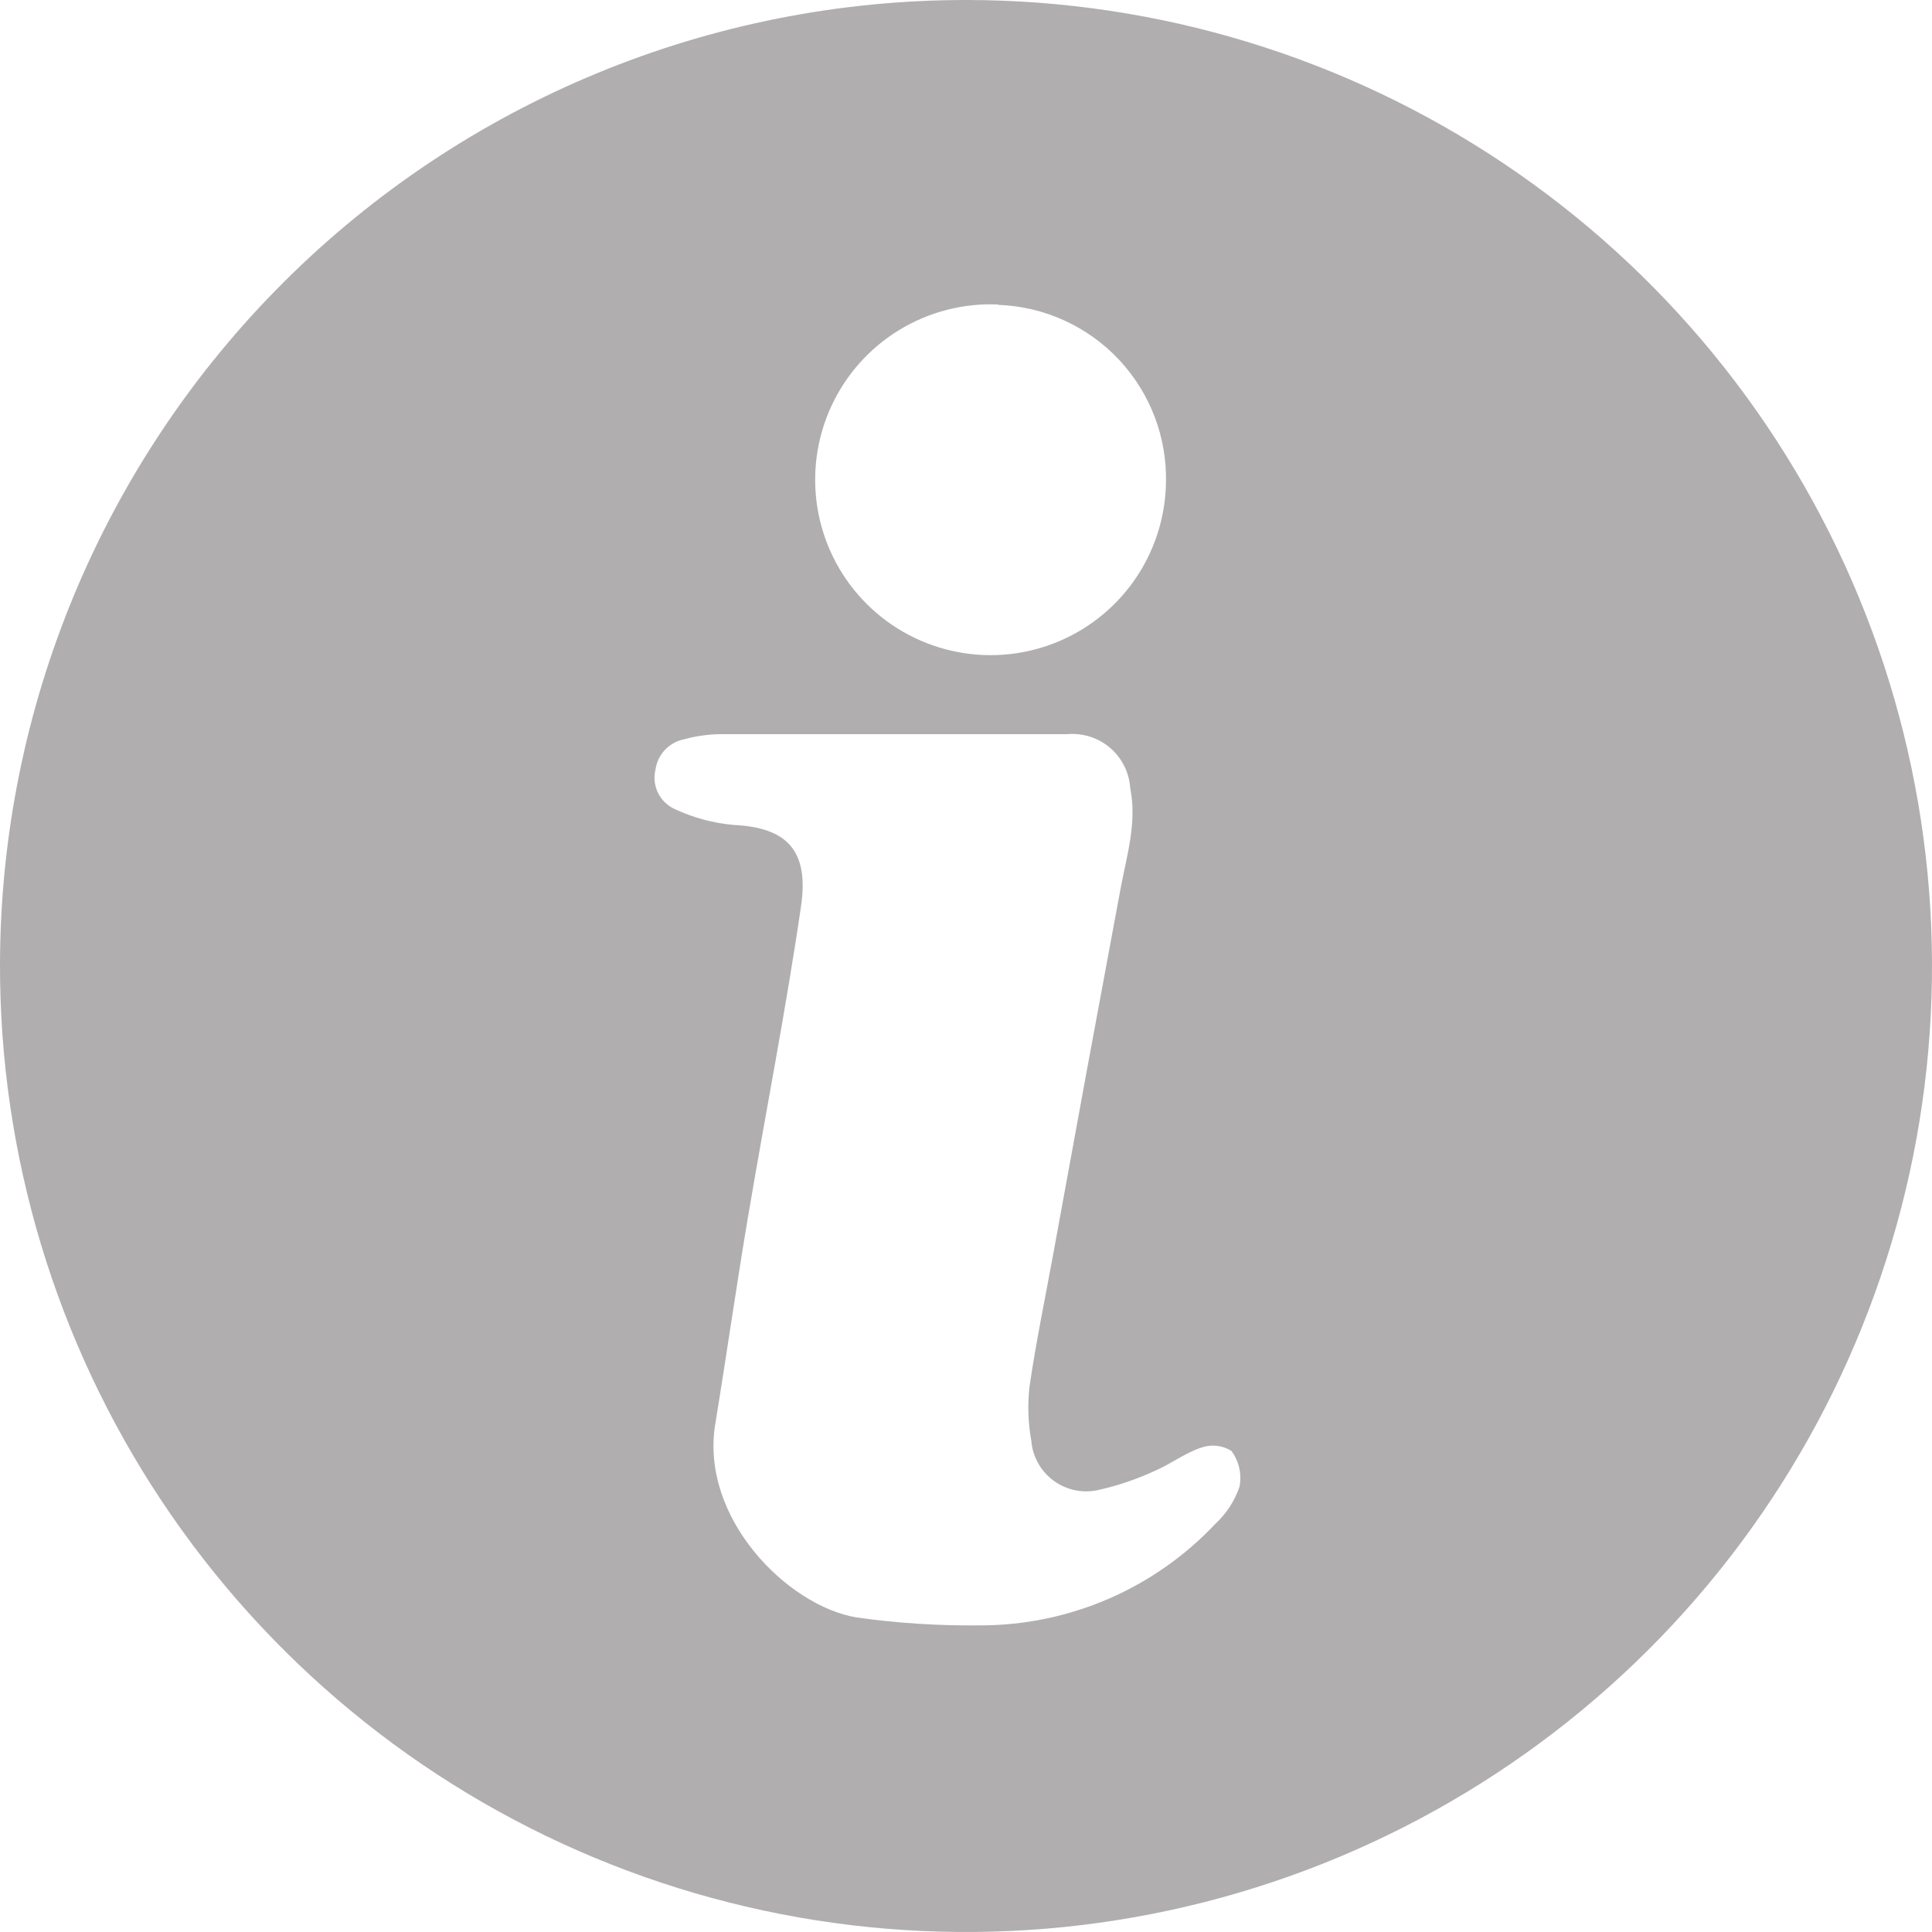 <?xml version="1.0" encoding="UTF-8"?> <svg xmlns="http://www.w3.org/2000/svg" width="100" height="100" viewBox="0 0 100 100" fill="none"><path d="M50.05 2.52053e-05C59.943 0.01 69.61 2.954 77.829 8.46C86.047 13.966 92.448 21.786 96.221 30.931C99.994 40.075 100.969 50.134 99.024 59.833C97.078 69.532 92.299 78.436 85.292 85.419C78.284 92.401 69.363 97.148 59.656 99.059C49.95 100.969 39.895 99.957 30.764 96.152C21.633 92.346 13.836 85.917 8.36 77.679C2.884 69.44 -0.026 59.762 0 49.87C0.035 36.623 5.325 23.931 14.708 14.581C24.092 5.231 36.803 -0.013 50.05 2.52053e-05ZM46.23 38C43.23 38 40.28 38 37.31 38C36.661 38.006 36.016 38.097 35.39 38.27C35.017 38.348 34.678 38.538 34.416 38.815C34.155 39.093 33.986 39.443 33.93 39.82C33.828 40.226 33.872 40.655 34.055 41.032C34.238 41.409 34.548 41.709 34.93 41.88C35.891 42.329 36.923 42.607 37.98 42.7C40.76 42.83 41.88 44.05 41.46 46.91C40.68 52.26 39.63 57.57 38.73 62.91C38.12 66.51 37.61 70.12 37.02 73.72C36.23 78.57 40.75 83.12 44.34 83.72C46.467 84.018 48.613 84.155 50.76 84.13C53.037 84.127 55.289 83.659 57.378 82.755C59.468 81.85 61.35 80.528 62.91 78.87C63.483 78.342 63.913 77.678 64.16 76.94C64.22 76.621 64.213 76.293 64.141 75.976C64.069 75.66 63.932 75.362 63.74 75.1C63.508 74.955 63.247 74.864 62.975 74.835C62.703 74.805 62.428 74.838 62.17 74.93C61.35 75.2 60.62 75.76 59.82 76.11C58.885 76.546 57.906 76.882 56.9 77.11C56.499 77.208 56.082 77.219 55.676 77.14C55.271 77.061 54.888 76.895 54.553 76.653C54.219 76.412 53.94 76.1 53.738 75.741C53.535 75.381 53.413 74.981 53.38 74.57C53.212 73.639 53.181 72.689 53.29 71.75C53.63 69.43 54.11 67.13 54.53 64.83C55.67 58.557 56.827 52.28 58 46C58.32 44.28 58.86 42.59 58.5 40.78C58.472 40.382 58.366 39.993 58.186 39.637C58.006 39.281 57.758 38.964 57.454 38.705C57.15 38.447 56.798 38.251 56.418 38.13C56.038 38.009 55.638 37.965 55.24 38C52.24 38 49.23 38 46.23 38ZM51.67 15.76C49.867 15.681 48.082 16.141 46.542 17.081C45.002 18.021 43.777 19.398 43.023 21.038C42.269 22.677 42.021 24.504 42.309 26.285C42.598 28.066 43.411 29.72 44.644 31.037C45.878 32.355 47.475 33.274 49.234 33.679C50.992 34.085 52.831 33.957 54.516 33.312C56.202 32.667 57.657 31.535 58.696 30.06C59.735 28.585 60.311 26.834 60.35 25.03C60.418 22.655 59.543 20.349 57.917 18.616C56.291 16.883 54.045 15.864 51.67 15.78V15.76Z" fill="#B0AEAE"></path></svg> 